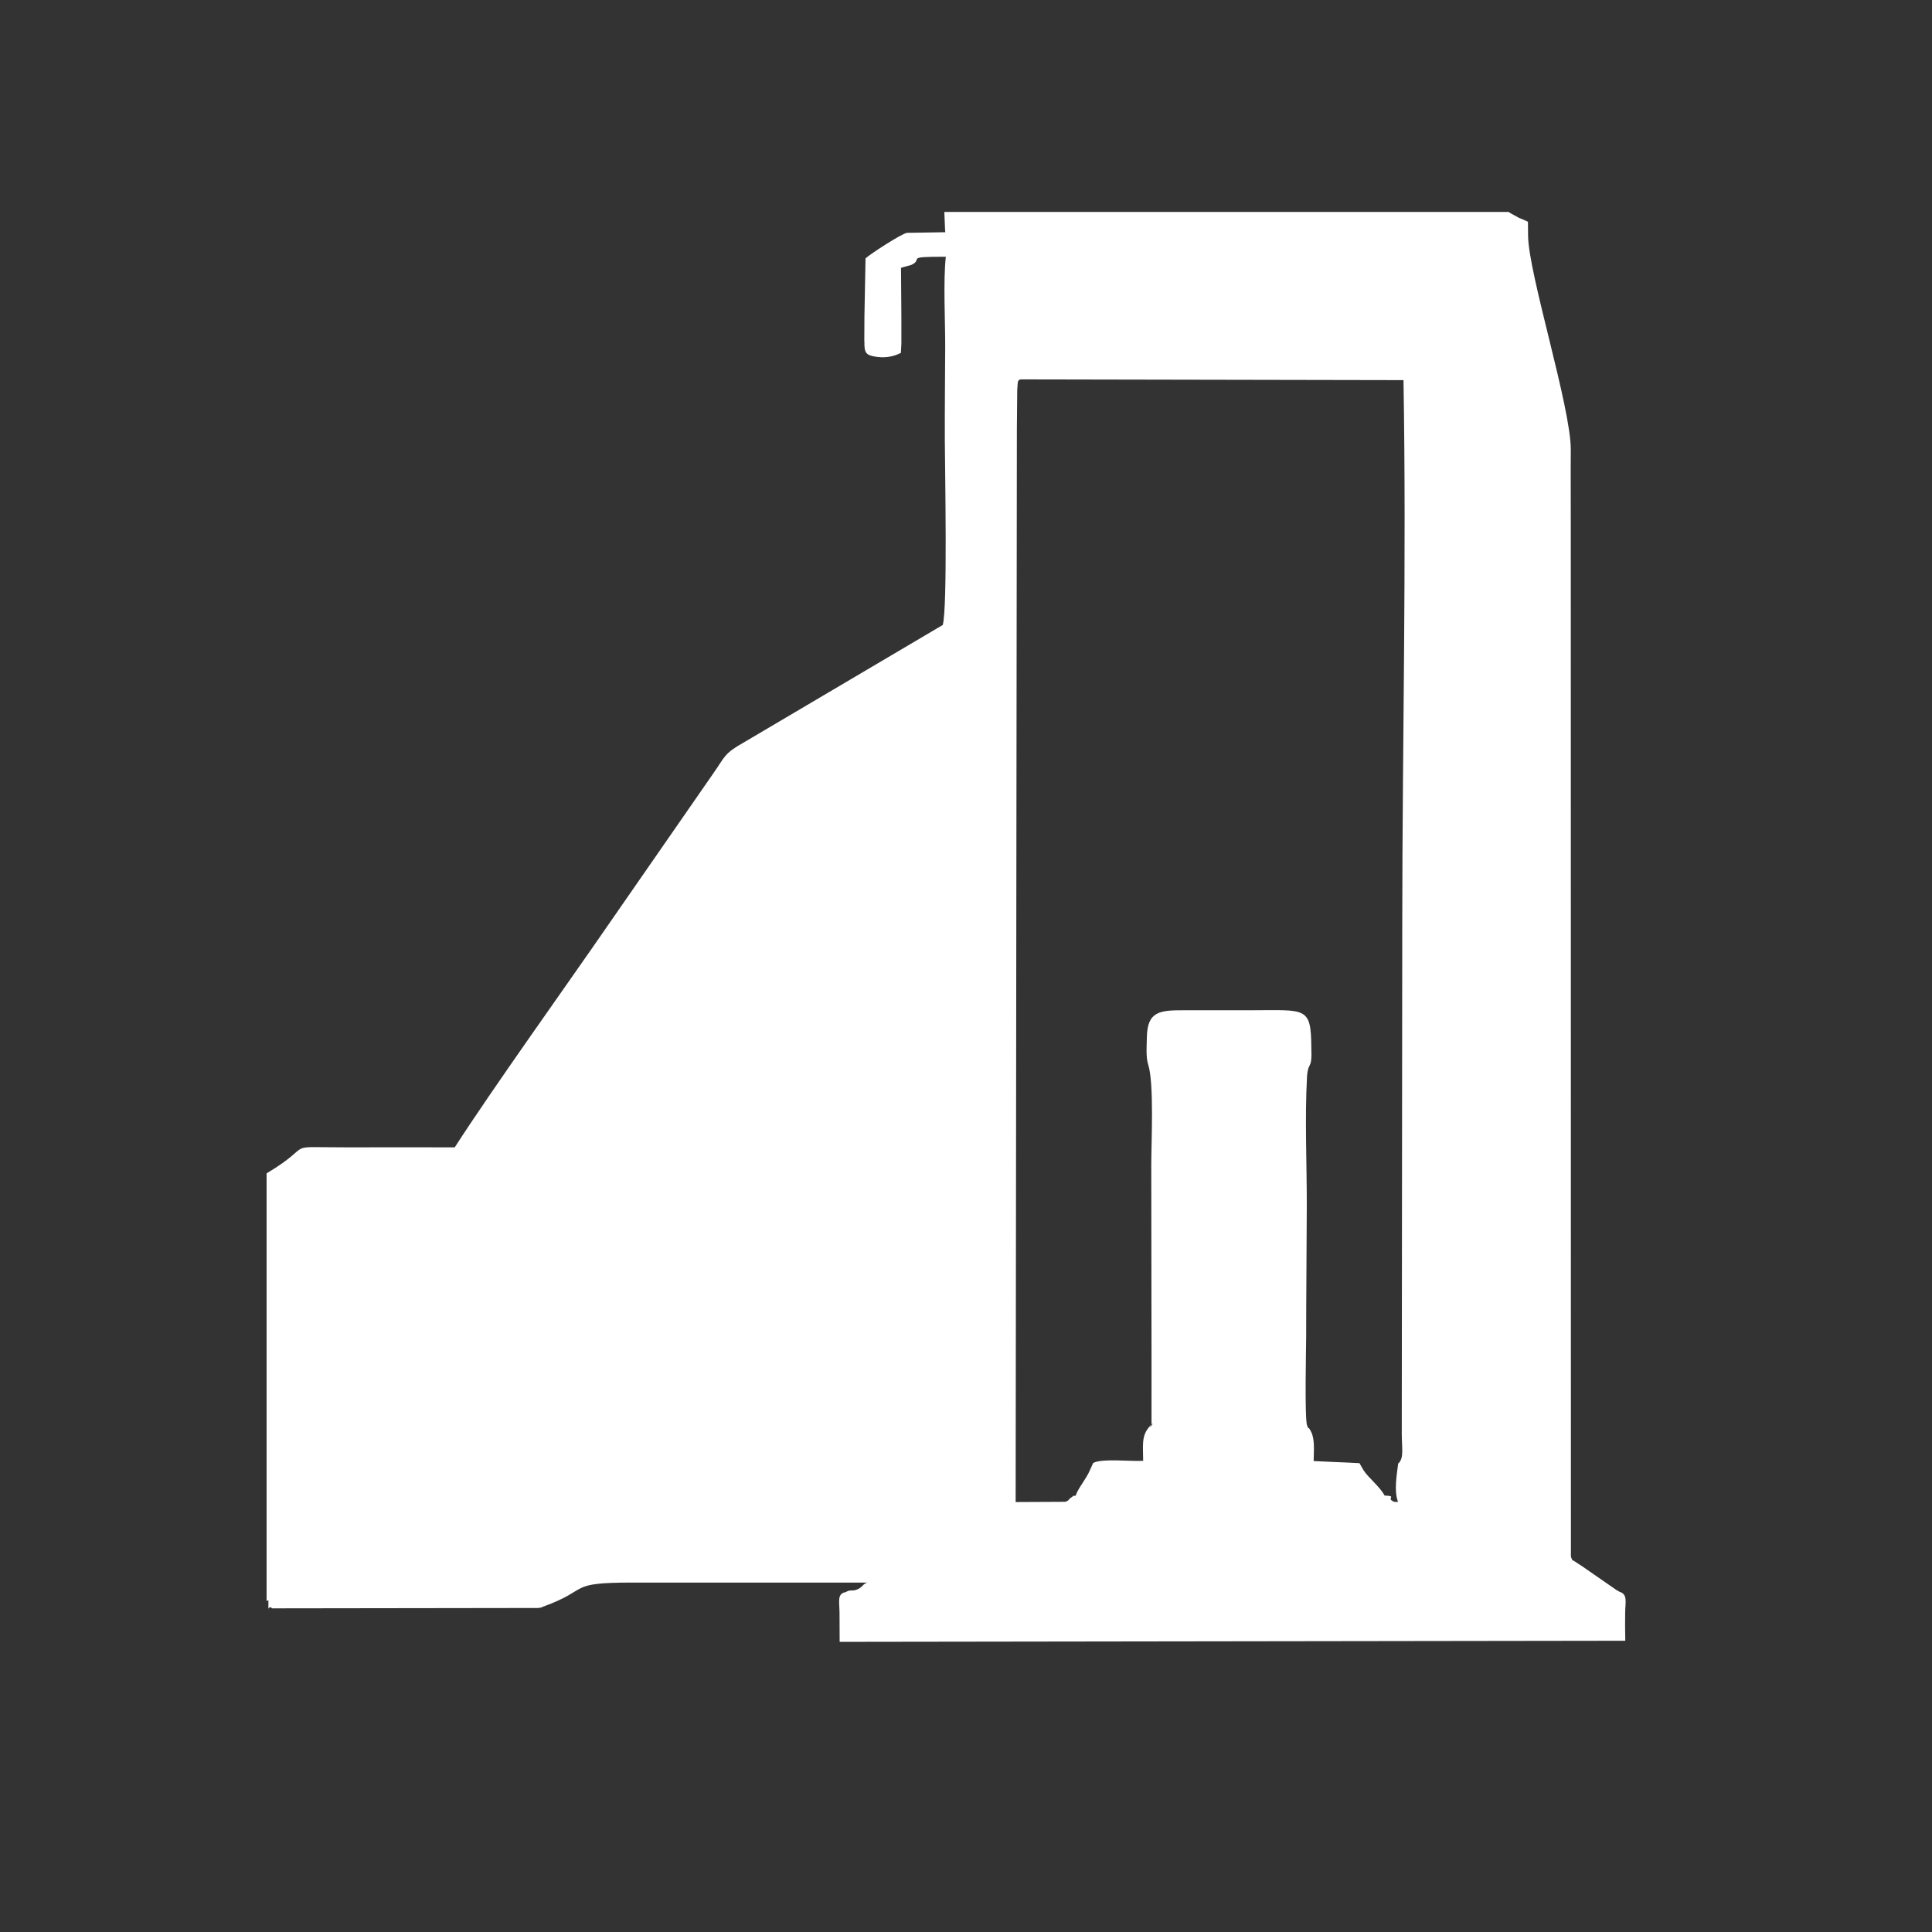 <?xml version="1.0" encoding="UTF-8"?>
<!DOCTYPE svg PUBLIC "-//W3C//DTD SVG 1.1//EN" "http://www.w3.org/Graphics/SVG/1.1/DTD/svg11.dtd">
<!-- Creator: CorelDRAW 2020 (64-Bit) -->
<svg xmlns="http://www.w3.org/2000/svg" xml:space="preserve" width="1.315cm" height="1.315cm" version="1.1" style="shape-rendering:geometricPrecision; text-rendering:geometricPrecision; image-rendering:optimizeQuality; fill-rule:evenodd; clip-rule:evenodd"
viewBox="0 0 157.41 157.41"
 xmlns:xlink="http://www.w3.org/1999/xlink"
 xmlns:xodm="http://www.corel.com/coreldraw/odm/2003">
 <rect x="0" y="0" width="157.41" height="157.41" fill="#333333" stroke="none"/>
 <defs>
  <style type="text/css">
   <![CDATA[
    .fil1 {fill:none}
    .fil0 {fill:white}
   ]]>
  </style>
   <clipPath id="id0">
    <path d="M78.71 0c43.47,0 78.71,35.24 78.71,78.71 0,43.47 -35.24,78.71 -78.71,78.71 -43.47,0 -78.71,-35.24 -78.71,-78.71 0,-43.47 35.24,-78.71 78.71,-78.71z"/>
   </clipPath>
 </defs>
 <g id="Layer_x0020_1">
  <g>
  </g>
  <g style="clip-path:url(#id0)">
   <g>
    <path class="fil0" d="M113.92 119.22c-0.12,0.96 -0.36,2.29 -0.01,3.15l-0.29 0c-0.79,-0.3 0.3,-0.48 -0.81,-0.52 -0.39,-0.73 -1.31,-1.44 -1.71,-2.05 -0.02,-0.03 -0.04,-0.07 -0.05,-0.09l-0.29 -0.5 -3.73 -0.17c0.01,-0.79 0.11,-1.78 -0.21,-2.39 -0.31,-0.61 -0.12,-0.01 -0.32,-0.49 -0.22,-0.53 -0.08,-6.52 -0.08,-7.22 0,-3.53 0.04,-7.07 0.05,-10.61 0.01,-3.44 -0.17,-7.22 0.02,-10.62 0.04,-0.66 0.2,-0.86 0.2,-0.87l0.09 -0.22c0.11,-0.41 0.06,-0.89 0.06,-1.32 -0.03,-3.29 -0.43,-3 -4.87,-2.99 -1.82,0 -3.64,-0 -5.46,-0 -1.99,-0 -3.04,0.05 -3.07,2.23 -0.01,0.66 -0.09,1.59 0.11,2.2 0.49,1.53 0.25,6.36 0.25,8.11 -0,7.07 0.03,14.14 0.02,21.21 -0.42,0.74 0.56,-0.68 -0.23,0.25 -0.61,0.73 -0.45,1.57 -0.45,2.71 -1.06,0.06 -3.32,-0.21 -4.07,0.17l-0.25 0.55c-0.34,0.81 -0.98,1.49 -1.18,2.12 -0.51,0.06 -0.06,-0.03 -0.33,0.13 -0.29,0.17 -0.16,0.26 -0.52,0.37l-4.04 0.02 0.1 -87.37 0.03 -3.25c0.06,-0.71 -0,-0.75 0.27,-0.85l31.2 0.06c0.25,14.77 -0.09,29.41 -0.1,44.17l-0.04 41.67c0,1.19 0.19,1.93 -0.25,2.4zm-43.49 -91.4c-0.02,0.93 0.1,1.14 1.04,1.26 0.77,0.1 1.43,-0.07 1.93,-0.33l0.04 -0.75 -0 -2.08 -0.03 -4.1 0.85 -0.24c1.04,-0.5 -0.67,-0.67 2.8,-0.66 -0.22,2.01 -0.04,5.26 -0.05,7.41 -0.01,2.52 -0.04,5.06 -0.03,7.58 0.01,2.31 0.23,13.66 -0.17,15.01l-16.14 9.53c-1.72,0.97 -1.55,1.14 -2.56,2.57l-8.44 12.17c-3.36,4.88 -9.56,13.53 -12.62,18.29 -2.94,-0.01 -5.87,-0 -8.81,-0 -5.48,0 -2.35,-0.37 -6.52,2.12l0 3.59 0 31.25 0.15 -0.06c0,1.28 -0.06,0.29 0.3,0.66l21.69 -0.03c0.61,-0.1 0.05,0.01 0.37,-0.1 3.97,-1.43 1.85,-1.97 7.35,-1.97l19.1 0c-0.34,0.08 -0.42,0.35 -0.71,0.5 -0.56,0.29 -0.61,0 -1.07,0.28 -0.71,0.11 -0.51,0.79 -0.5,1.65 0.01,0.8 0,1.6 0.01,2.4l64.01 -0.09c-0.02,-0.76 -0.02,-1.54 -0.01,-2.31 0.01,-0.84 0.23,-1.49 -0.49,-1.69 -0.04,-0.03 -0.1,-0.11 -0.13,-0.07l-2.9 -2.01c-0.13,-0.09 -0.32,-0.2 -0.45,-0.29 -0.51,-0.38 -0.22,0.04 -0.45,-0.48l-0.01 -83.19c0.01,-2.32 -0.02,-4.65 0,-6.97 0.03,-3.42 -3.44,-14.32 -3.48,-17.45l-0.01 -1.15c-0.25,-0.13 -0.42,-0.19 -0.73,-0.32l-0.73 -0.4c-0.02,-0.02 -0.07,-0.05 -0.1,-0.08l-45.99 0 0.06 1.47 0.02 0.18 -3.13 0.05c-0.49,0.1 -2.98,1.72 -3.37,2.08l-0.09 4.69 -0.01 2.07z"/>
   </g>
  </g>
  <path class="fil1" d="M78.71 0c43.47,0 78.71,35.24 78.71,78.71 0,43.47 -35.24,78.71 -78.71,78.71 -43.47,0 -78.71,-35.24 -78.71,-78.71 0,-43.47 35.24,-78.71 78.71,-78.71z"/>
 </g>
</svg>
